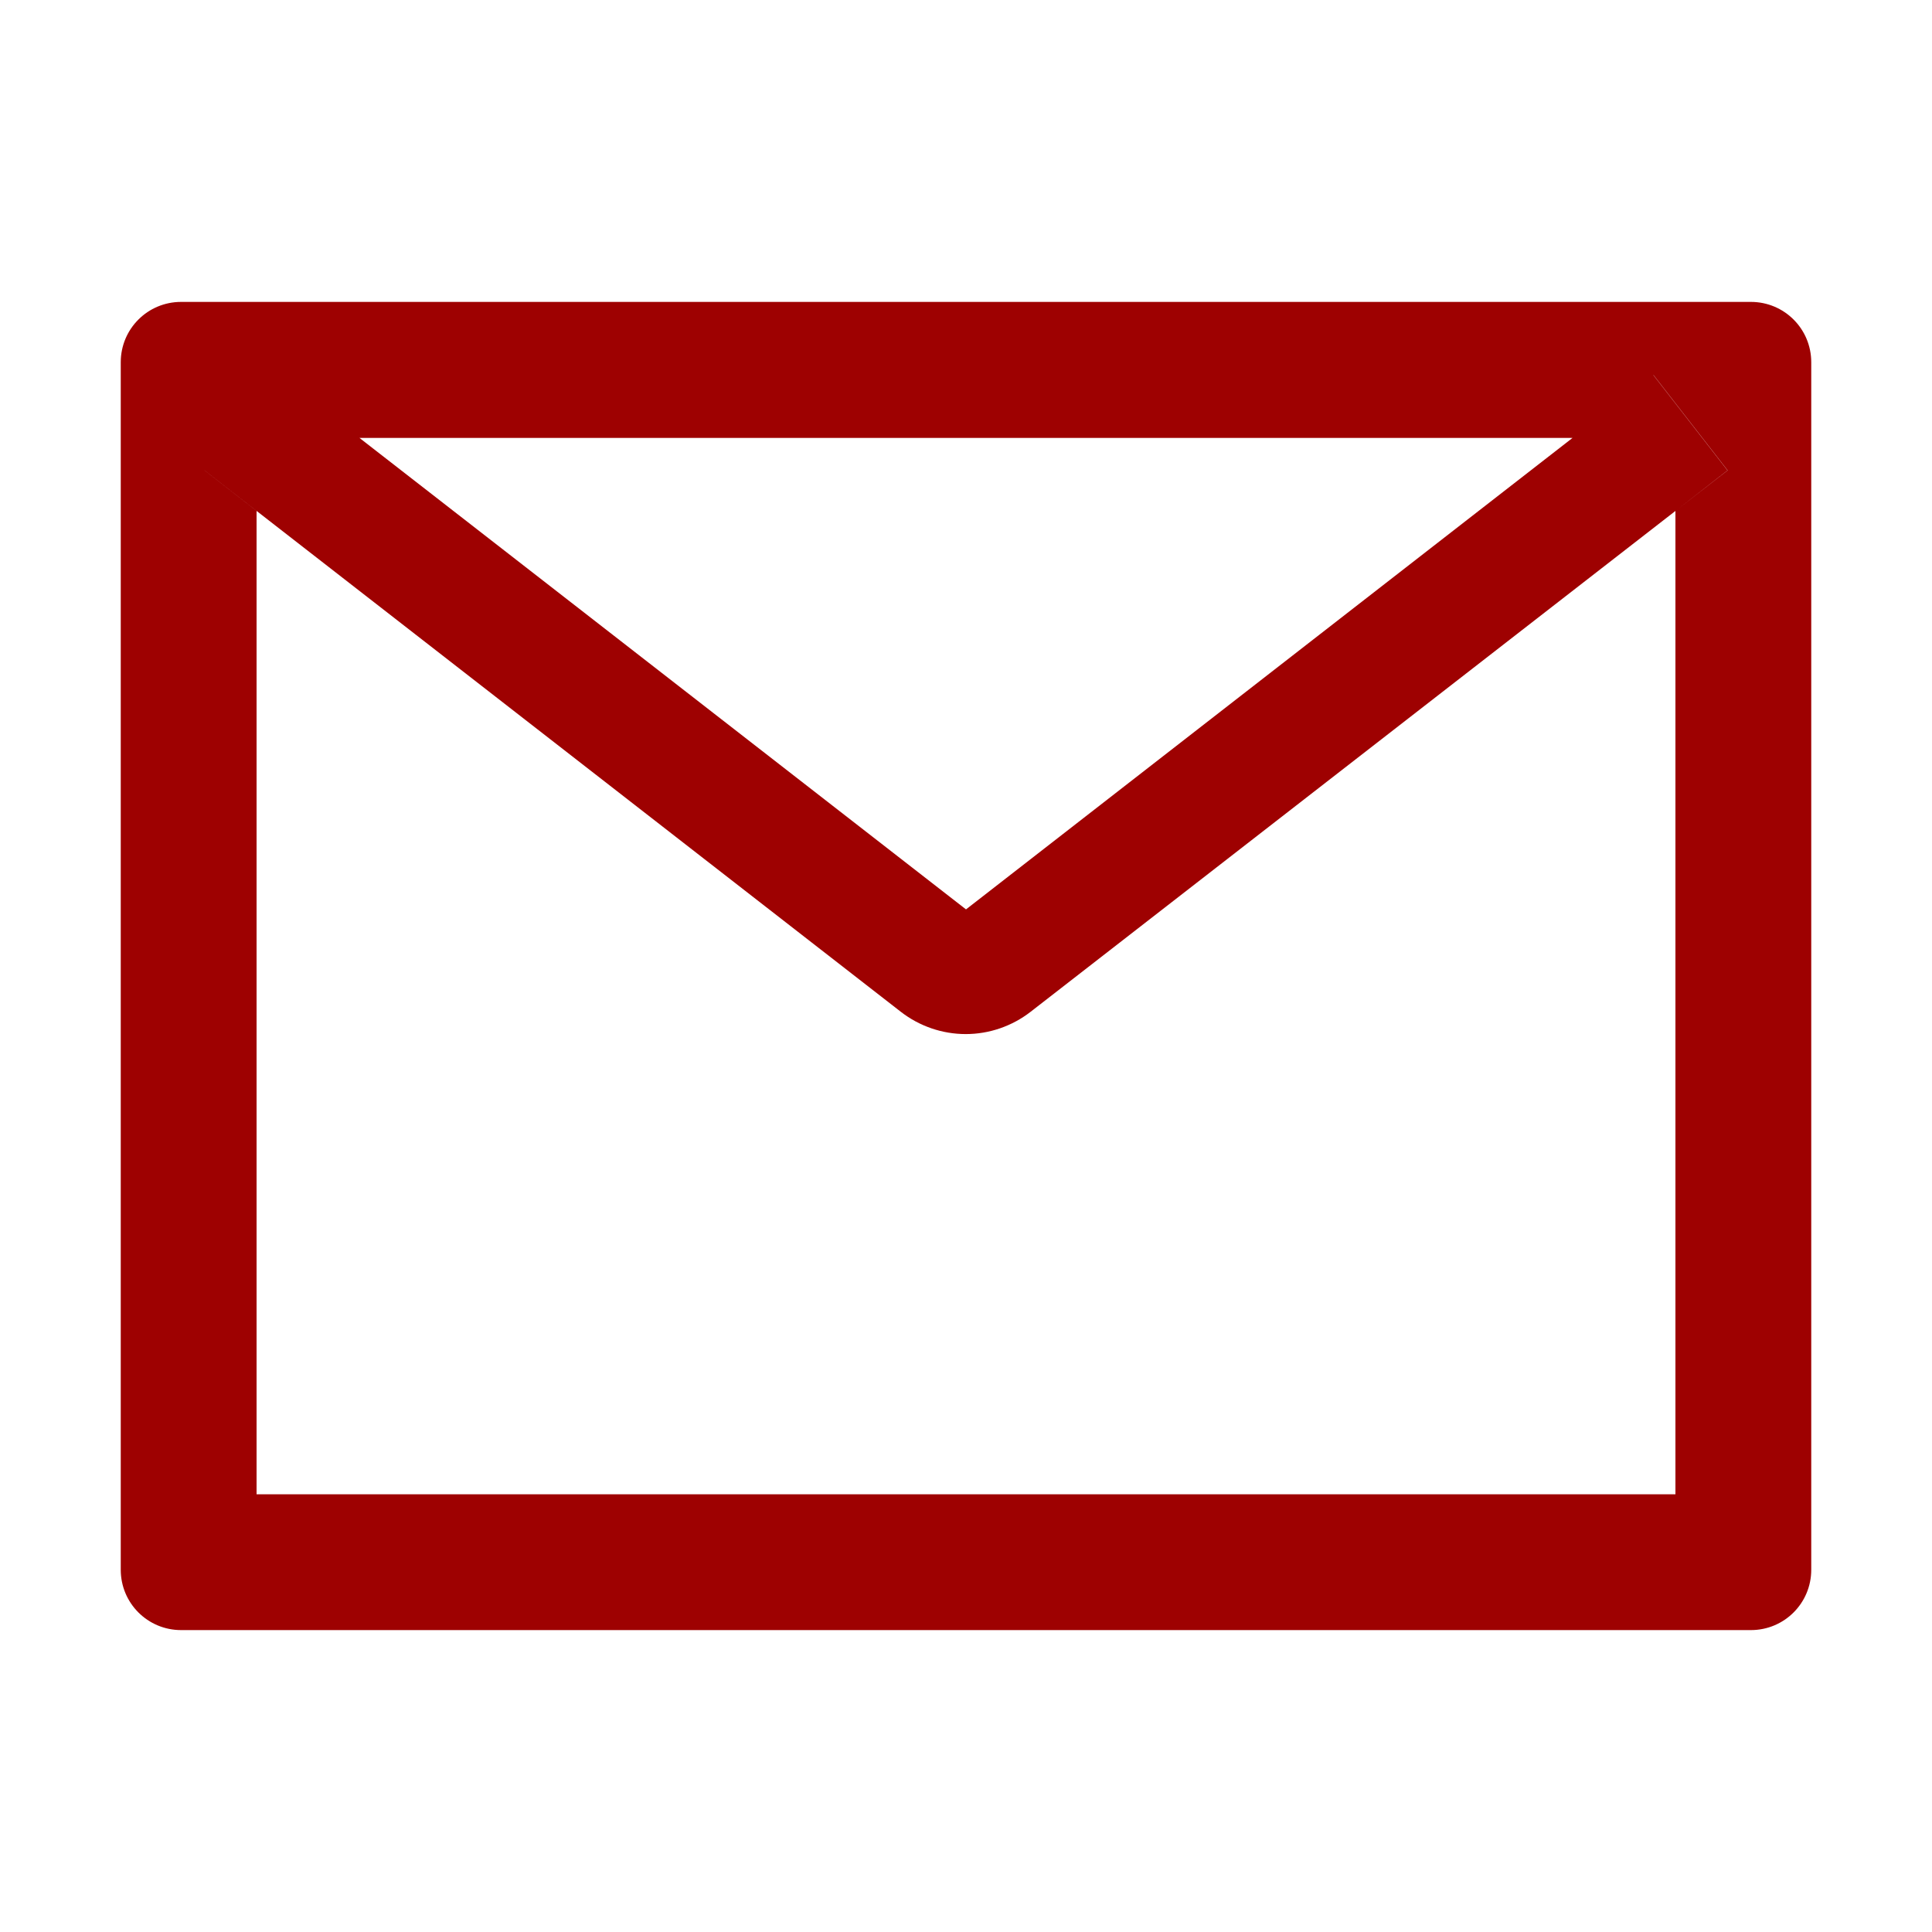 <?xml version="1.0" encoding="UTF-8"?> <svg xmlns="http://www.w3.org/2000/svg" width="30" height="30" viewBox="0 0 30 30" fill="none"> <path d="M27.188 4.688H2.812C2.294 4.688 1.875 5.106 1.875 5.625V24.375C1.875 24.894 2.294 25.312 2.812 25.312H27.188C27.706 25.312 28.125 24.894 28.125 24.375V5.625C28.125 5.106 27.706 4.688 27.188 4.688ZM26.016 7.934V23.203H3.984V7.934L3.176 7.304L4.327 5.824L5.581 6.8H24.422L25.676 5.824L26.827 7.304L26.016 7.934ZM24.422 6.797L15 14.121L5.578 6.797L4.324 5.821L3.173 7.301L3.981 7.931L13.989 15.712C14.277 15.935 14.631 16.057 14.996 16.057C15.36 16.057 15.714 15.935 16.002 15.712L26.016 7.934L26.824 7.304L25.673 5.824L24.422 6.797Z" fill="#9E0101"></path> </svg> 